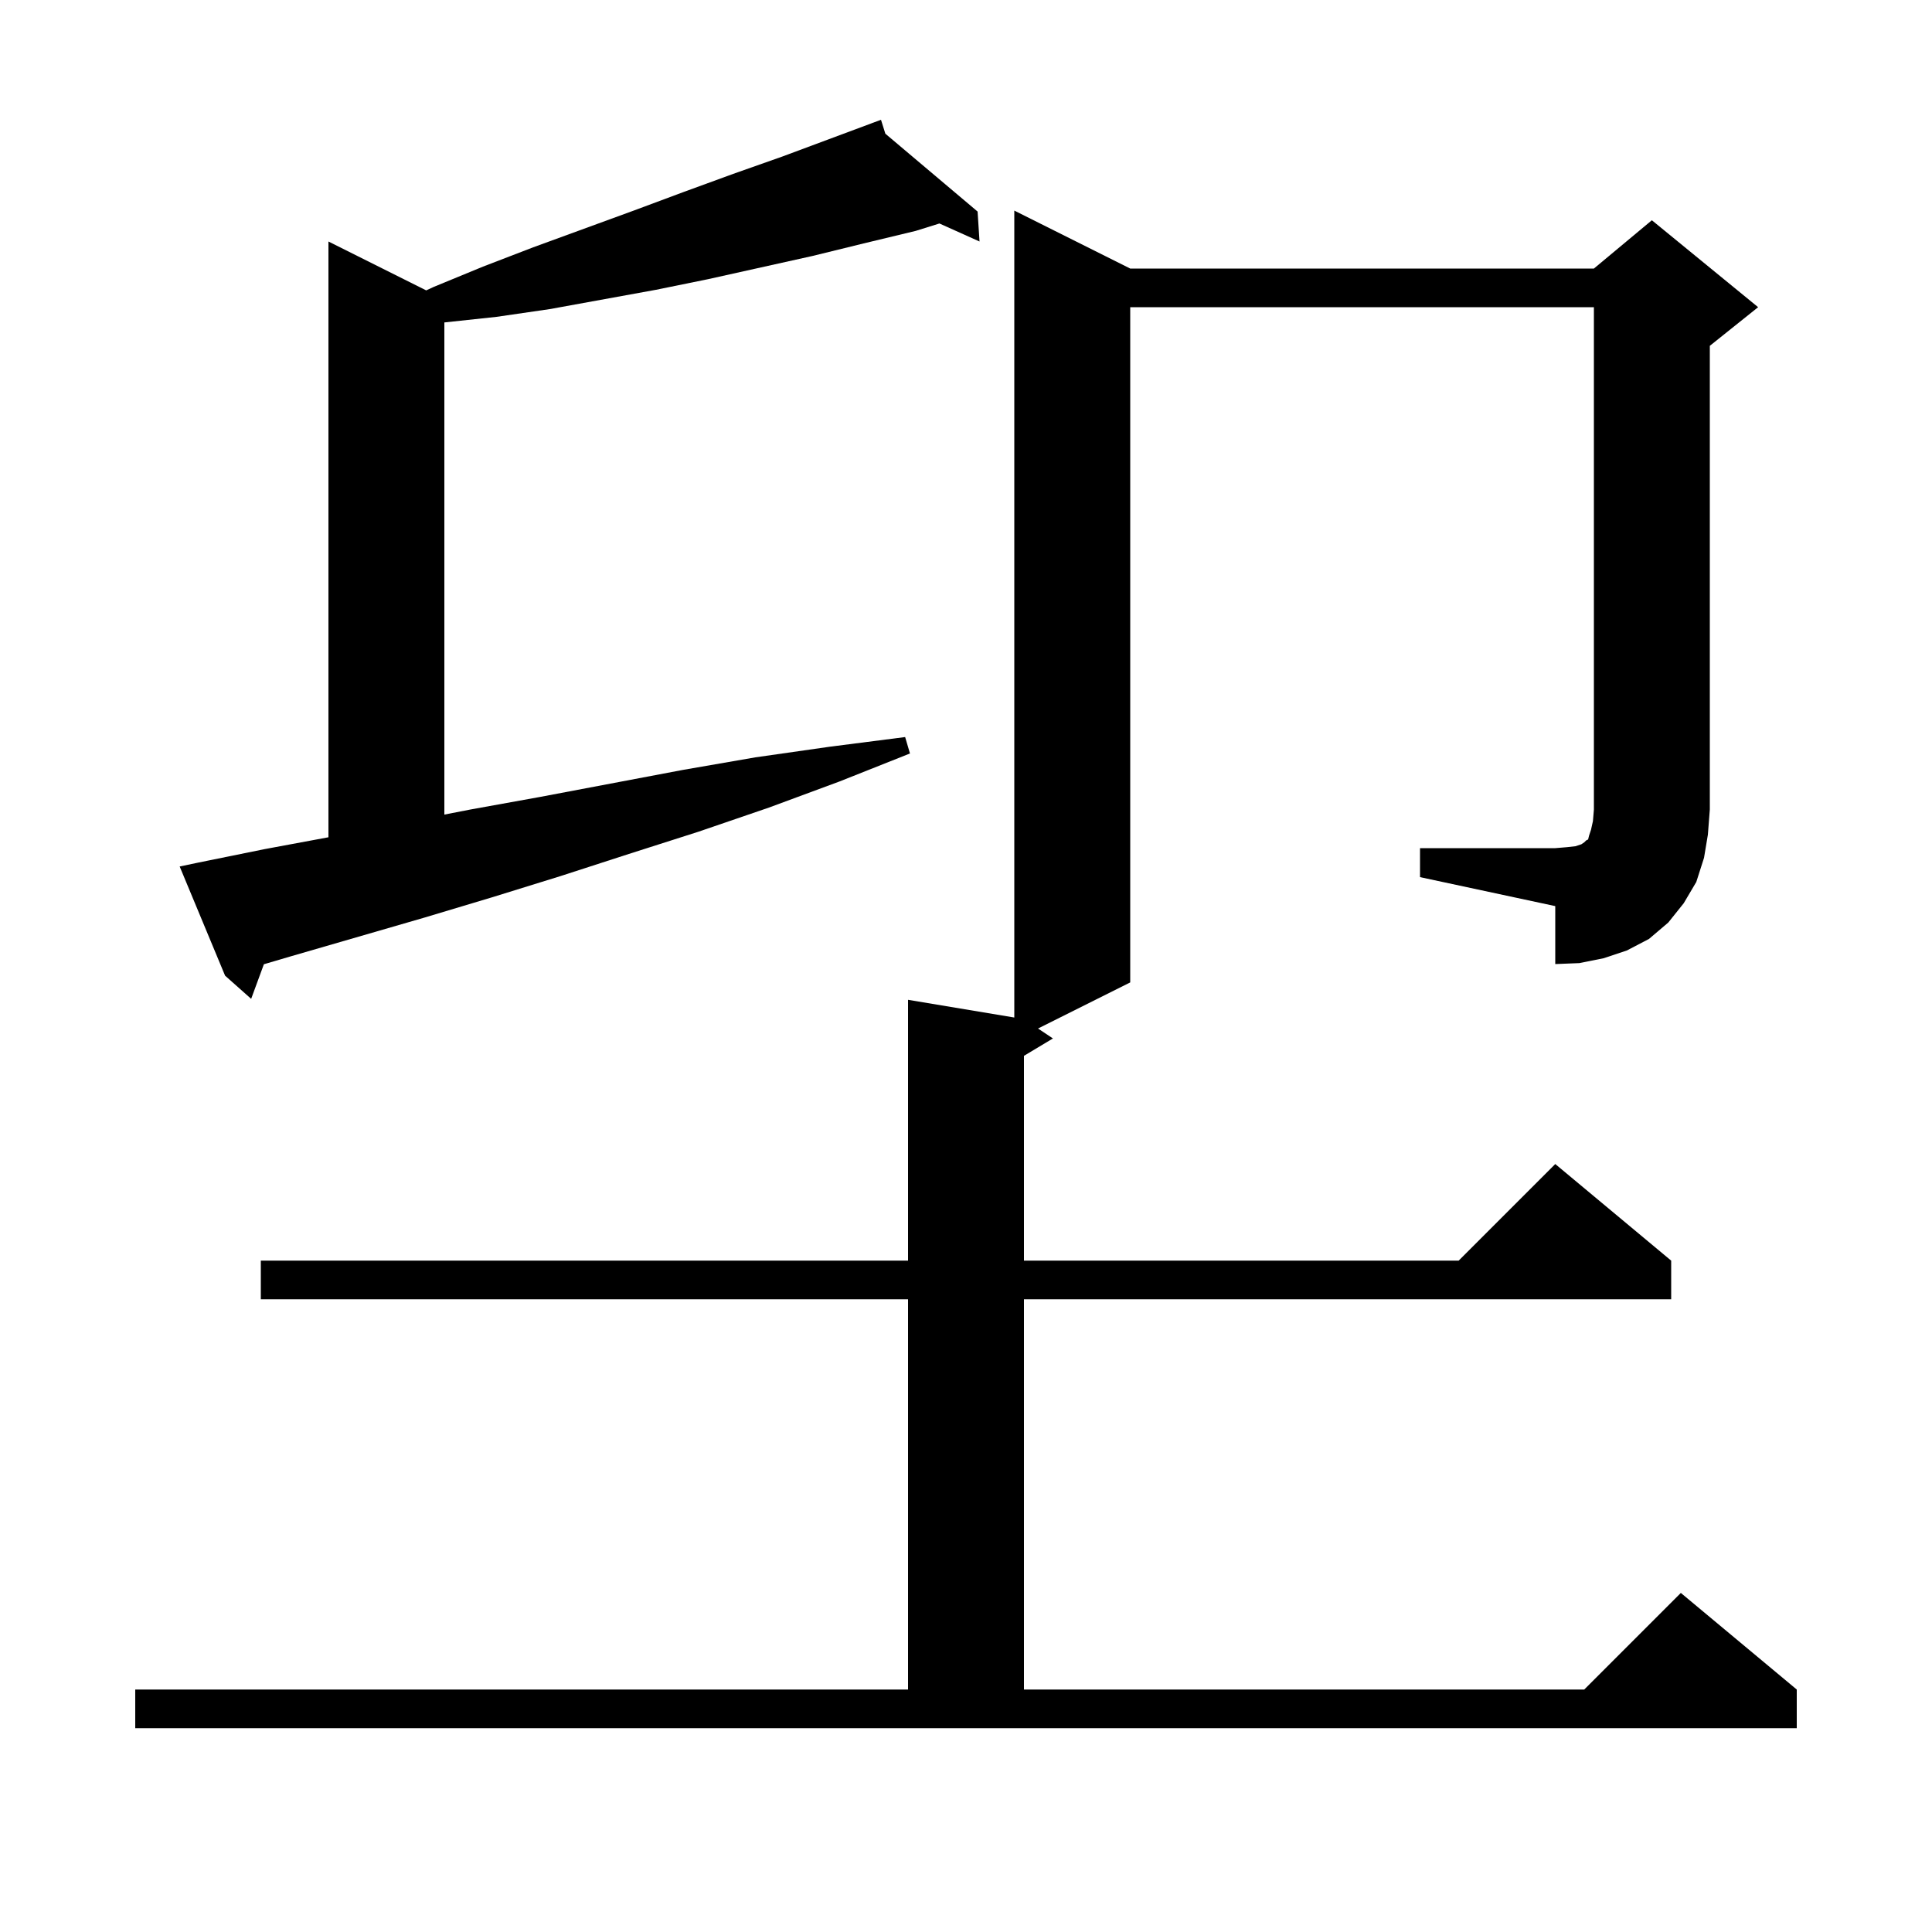<svg xmlns="http://www.w3.org/2000/svg" xmlns:xlink="http://www.w3.org/1999/xlink" version="1.1" baseProfile="full" viewBox="0 0 200 200" width="200" height="200">
<g fill="black">
<path d="M 20.5 89.3 L 27.4 87.9 L 34.0 86.674 L 34.0 25.0 L 44.12 30.06 L 44.9 29.7 L 50.0 27.6 L 55.2 25.6 L 65.6 21.8 L 70.7 19.9 L 75.9 18.0 L 81.0 16.2 L 90.312 12.731 L 90.3 12.7 L 90.329 12.724 L 91.2 12.4 L 91.651 13.84 L 101.2 21.9 L 101.4 25.0 L 97.249 23.135 L 94.8 23.9 L 89.4 25.2 L 84.1 26.5 L 73.3 28.9 L 67.9 30.0 L 56.9 32.0 L 51.4 32.8 L 46.0 33.379 L 46.0 84.325 L 48.7 83.8 L 55.9 82.5 L 70.7 79.7 L 78.2 78.4 L 85.9 77.3 L 93.7 76.3 L 94.2 78.0 L 86.9 80.9 L 79.6 83.6 L 72.3 86.1 L 65.1 88.4 L 58.0 90.7 L 50.9 92.9 L 43.9 95.0 L 30.1 99.0 L 27.317 99.819 L 26.0 103.4 L 23.3 101.0 L 18.6 89.7 Z M 147.0 87.8 L 161.0 87.8 L 162.2 87.7 L 163.1 87.6 L 163.7 87.4 L 164.0 87.2 L 164.2 87.0 L 164.4 86.9 L 164.5 86.5 L 164.7 85.9 L 164.9 85.0 L 165.0 83.8 L 165.0 31.8 L 117.0 31.8 L 117.0 101.7 L 107.457 106.471 L 109.0 107.5 L 106.0 109.3 L 106.0 130.5 L 151.0 130.5 L 161.0 120.5 L 173.0 130.5 L 173.0 134.5 L 106.0 134.5 L 106.0 174.9 L 164.0 174.9 L 174.0 164.9 L 186.0 174.9 L 186.0 178.9 L 14.0 178.9 L 14.0 174.9 L 94.0 174.9 L 94.0 134.5 L 27.0 134.5 L 27.0 130.5 L 94.0 130.5 L 94.0 103.5 L 105.0 105.333 L 105.0 21.8 L 117.0 27.8 L 165.0 27.8 L 171.0 22.8 L 182.0 31.8 L 177.0 35.8 L 177.0 83.8 L 176.8 86.4 L 176.4 88.8 L 175.6 91.3 L 174.3 93.5 L 172.7 95.5 L 170.7 97.2 L 168.4 98.4 L 166.0 99.2 L 163.5 99.7 L 161.0 99.8 L 161.0 93.8 L 147.0 90.8 Z " />
</g>
</svg>
